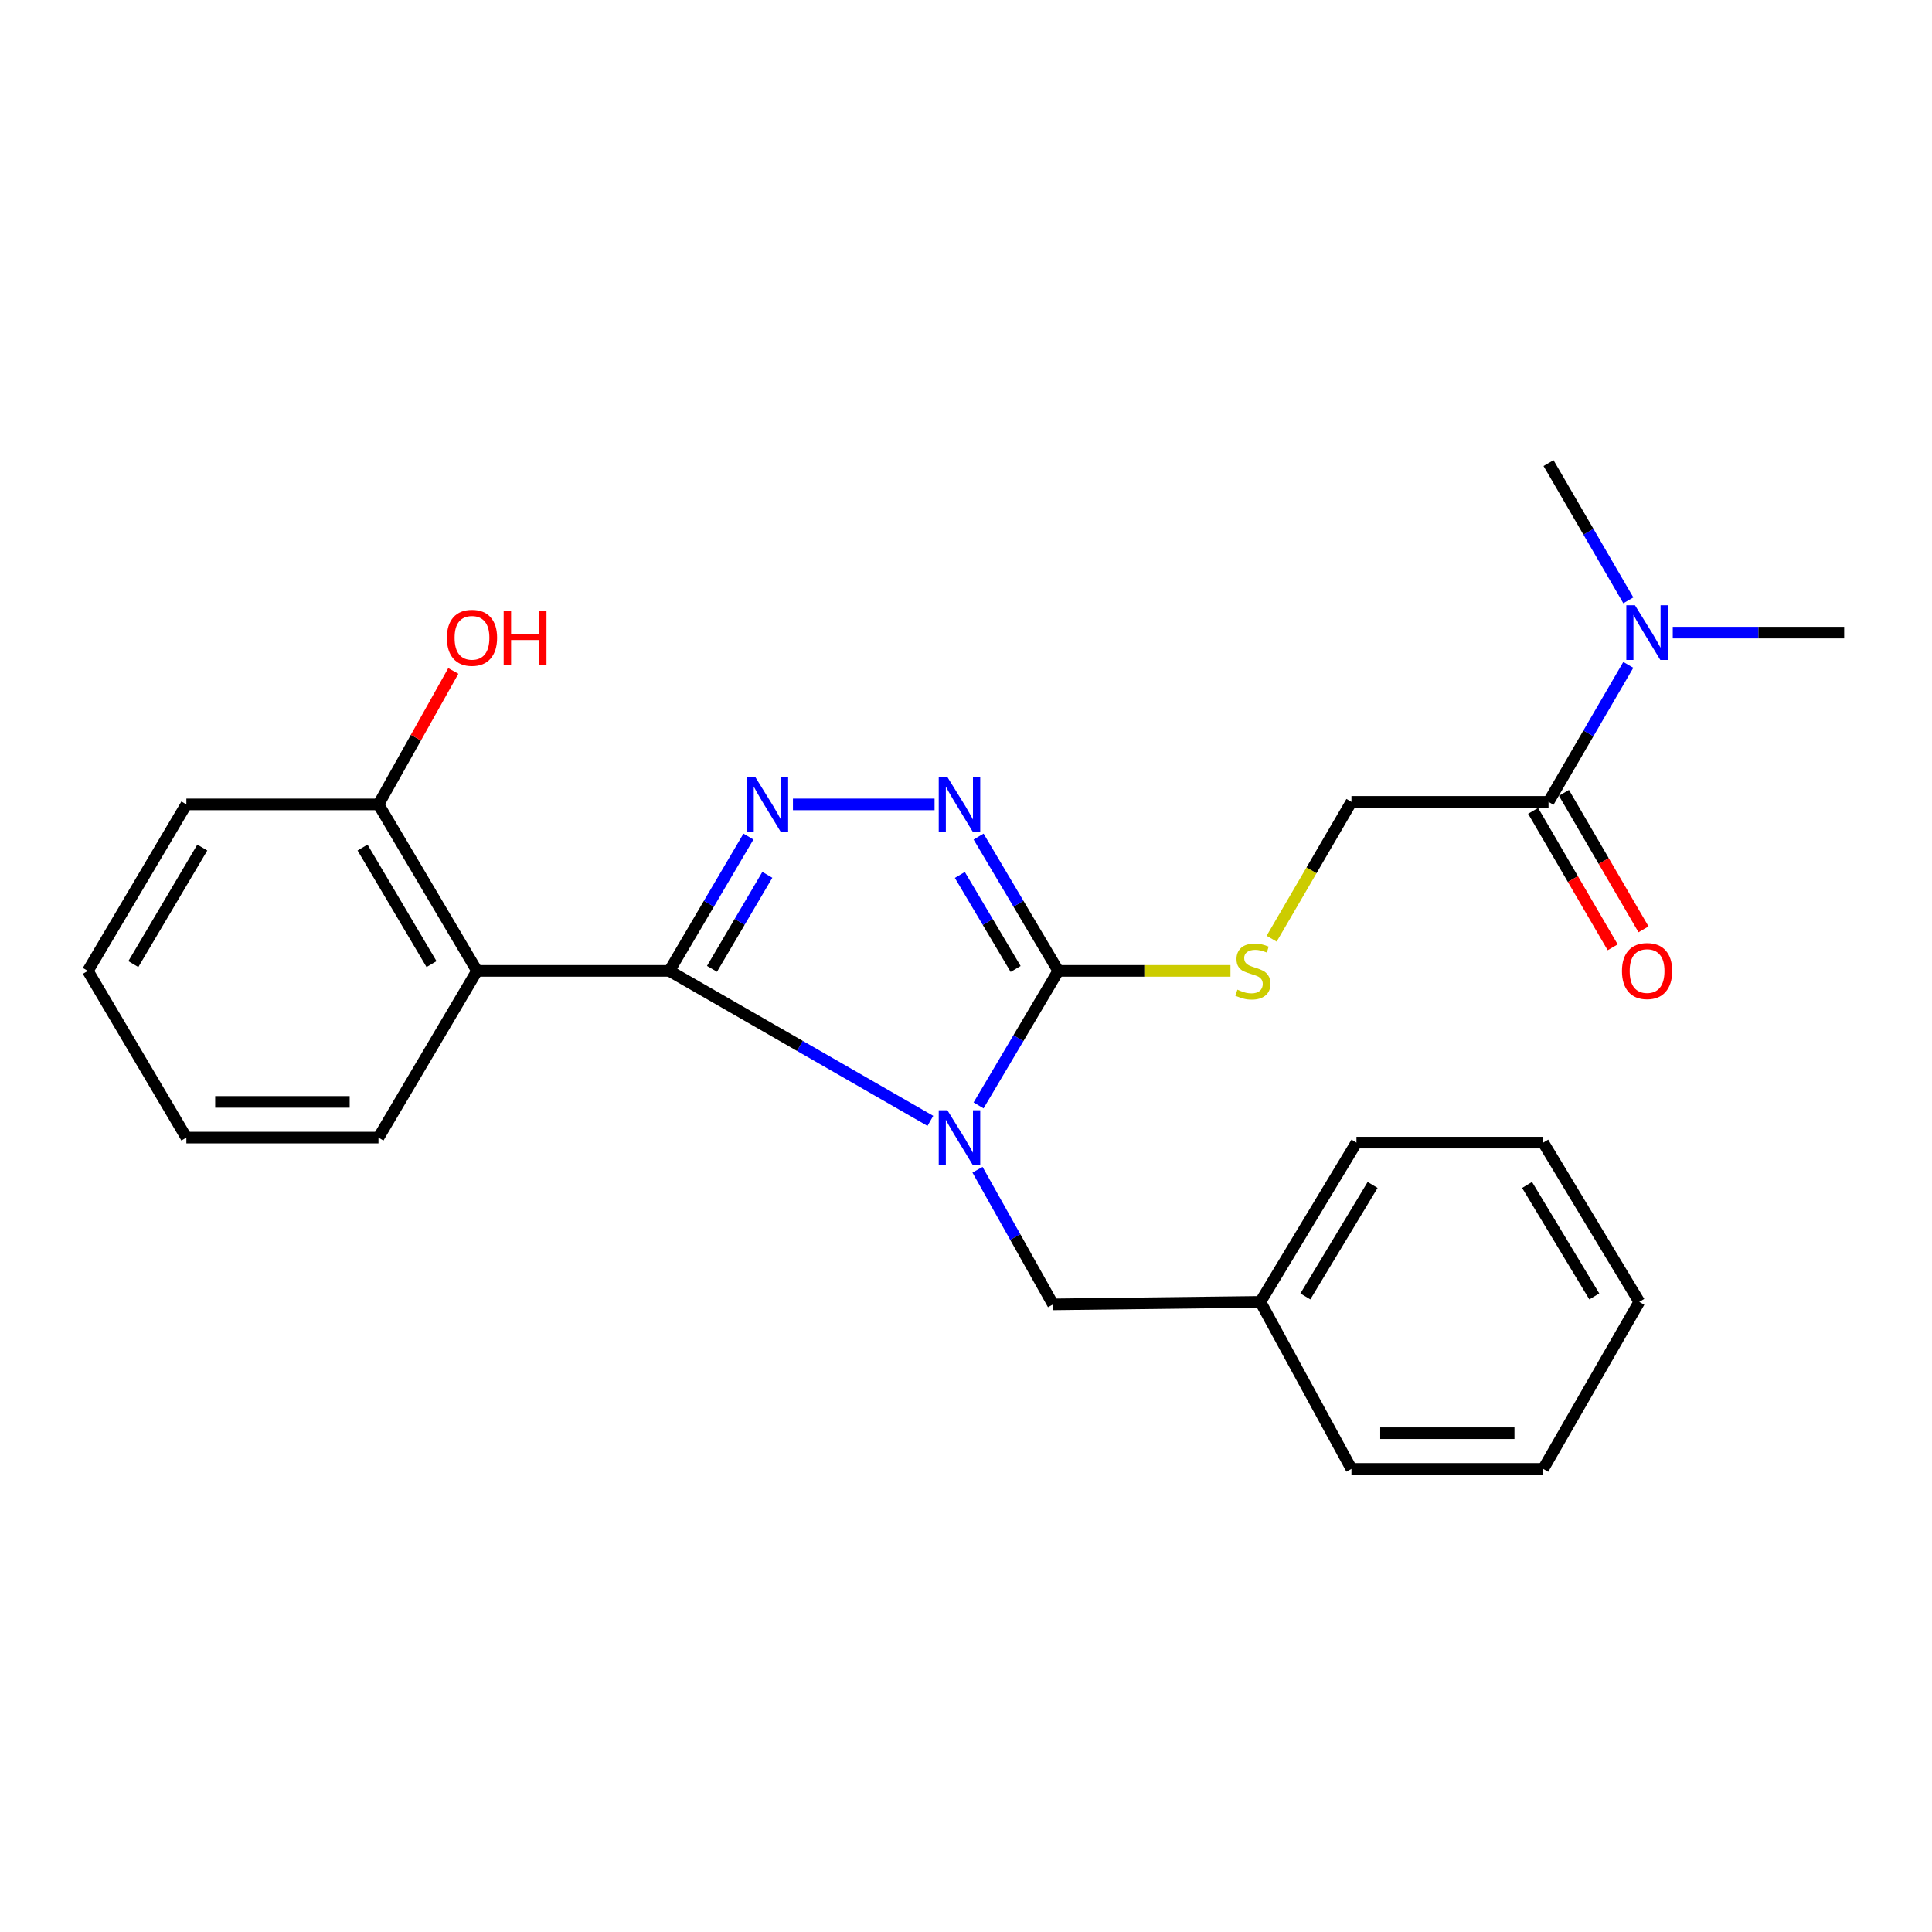 <?xml version='1.0' encoding='iso-8859-1'?>
<svg version='1.1' baseProfile='full'
              xmlns='http://www.w3.org/2000/svg'
                      xmlns:rdkit='http://www.rdkit.org/xml'
                      xmlns:xlink='http://www.w3.org/1999/xlink'
                  xml:space='preserve'
width='1000px' height='1000px' viewBox='0 0 1000 1000'>
<!-- END OF HEADER -->
<rect style='opacity:1.0;fill:#FFFFFF;stroke:none' width='1000' height='1000' x='0' y='0'> </rect>
<path class='bond-0' d='M 481.553,580.159 L 414.009,541.342' style='fill:none;fill-rule:evenodd;stroke:#0000FF;stroke-width:6px;stroke-linecap:butt;stroke-linejoin:miter;stroke-opacity:1' />
<path class='bond-0' d='M 414.009,541.342 L 346.466,502.525' style='fill:none;fill-rule:evenodd;stroke:#000000;stroke-width:6px;stroke-linecap:butt;stroke-linejoin:miter;stroke-opacity:1' />
<path class='bond-2' d='M 506.501,572.151 L 527.134,537.338' style='fill:none;fill-rule:evenodd;stroke:#0000FF;stroke-width:6px;stroke-linecap:butt;stroke-linejoin:miter;stroke-opacity:1' />
<path class='bond-2' d='M 527.134,537.338 L 547.766,502.525' style='fill:none;fill-rule:evenodd;stroke:#000000;stroke-width:6px;stroke-linecap:butt;stroke-linejoin:miter;stroke-opacity:1' />
<path class='bond-7' d='M 505.954,605.453 L 525.5,640.298' style='fill:none;fill-rule:evenodd;stroke:#0000FF;stroke-width:6px;stroke-linecap:butt;stroke-linejoin:miter;stroke-opacity:1' />
<path class='bond-7' d='M 525.5,640.298 L 545.046,675.143' style='fill:none;fill-rule:evenodd;stroke:#000000;stroke-width:6px;stroke-linecap:butt;stroke-linejoin:miter;stroke-opacity:1' />
<path class='bond-1' d='M 346.466,502.525 L 366.928,467.77' style='fill:none;fill-rule:evenodd;stroke:#000000;stroke-width:6px;stroke-linecap:butt;stroke-linejoin:miter;stroke-opacity:1' />
<path class='bond-1' d='M 366.928,467.77 L 387.391,433.015' style='fill:none;fill-rule:evenodd;stroke:#0000FF;stroke-width:6px;stroke-linecap:butt;stroke-linejoin:miter;stroke-opacity:1' />
<path class='bond-1' d='M 368.528,501.474 L 382.852,477.145' style='fill:none;fill-rule:evenodd;stroke:#000000;stroke-width:6px;stroke-linecap:butt;stroke-linejoin:miter;stroke-opacity:1' />
<path class='bond-1' d='M 382.852,477.145 L 397.175,452.816' style='fill:none;fill-rule:evenodd;stroke:#0000FF;stroke-width:6px;stroke-linecap:butt;stroke-linejoin:miter;stroke-opacity:1' />
<path class='bond-4' d='M 346.466,502.525 L 246.909,502.525' style='fill:none;fill-rule:evenodd;stroke:#000000;stroke-width:6px;stroke-linecap:butt;stroke-linejoin:miter;stroke-opacity:1' />
<path class='bond-25' d='M 410.425,416.355 L 483.728,416.355' style='fill:none;fill-rule:evenodd;stroke:#0000FF;stroke-width:6px;stroke-linecap:butt;stroke-linejoin:miter;stroke-opacity:1' />
<path class='bond-3' d='M 547.766,502.525 L 527.14,467.773' style='fill:none;fill-rule:evenodd;stroke:#000000;stroke-width:6px;stroke-linecap:butt;stroke-linejoin:miter;stroke-opacity:1' />
<path class='bond-3' d='M 527.14,467.773 L 506.514,433.02' style='fill:none;fill-rule:evenodd;stroke:#0000FF;stroke-width:6px;stroke-linecap:butt;stroke-linejoin:miter;stroke-opacity:1' />
<path class='bond-3' d='M 525.688,501.531 L 511.25,477.204' style='fill:none;fill-rule:evenodd;stroke:#000000;stroke-width:6px;stroke-linecap:butt;stroke-linejoin:miter;stroke-opacity:1' />
<path class='bond-3' d='M 511.25,477.204 L 496.811,452.877' style='fill:none;fill-rule:evenodd;stroke:#0000FF;stroke-width:6px;stroke-linecap:butt;stroke-linejoin:miter;stroke-opacity:1' />
<path class='bond-6' d='M 547.766,502.525 L 592.326,502.525' style='fill:none;fill-rule:evenodd;stroke:#000000;stroke-width:6px;stroke-linecap:butt;stroke-linejoin:miter;stroke-opacity:1' />
<path class='bond-6' d='M 592.326,502.525 L 636.885,502.525' style='fill:none;fill-rule:evenodd;stroke:#CCCC00;stroke-width:6px;stroke-linecap:butt;stroke-linejoin:miter;stroke-opacity:1' />
<path class='bond-8' d='M 246.909,502.525 L 195.899,416.355' style='fill:none;fill-rule:evenodd;stroke:#000000;stroke-width:6px;stroke-linecap:butt;stroke-linejoin:miter;stroke-opacity:1' />
<path class='bond-8' d='M 223.356,499.013 L 187.649,438.693' style='fill:none;fill-rule:evenodd;stroke:#000000;stroke-width:6px;stroke-linecap:butt;stroke-linejoin:miter;stroke-opacity:1' />
<path class='bond-13' d='M 246.909,502.525 L 195.899,588.819' style='fill:none;fill-rule:evenodd;stroke:#000000;stroke-width:6px;stroke-linecap:butt;stroke-linejoin:miter;stroke-opacity:1' />
<path class='bond-5' d='M 801.514,415.041 L 699.504,415.041' style='fill:none;fill-rule:evenodd;stroke:#000000;stroke-width:6px;stroke-linecap:butt;stroke-linejoin:miter;stroke-opacity:1' />
<path class='bond-9' d='M 801.514,415.041 L 822.159,379.589' style='fill:none;fill-rule:evenodd;stroke:#000000;stroke-width:6px;stroke-linecap:butt;stroke-linejoin:miter;stroke-opacity:1' />
<path class='bond-9' d='M 822.159,379.589 L 842.803,344.138' style='fill:none;fill-rule:evenodd;stroke:#0000FF;stroke-width:6px;stroke-linecap:butt;stroke-linejoin:miter;stroke-opacity:1' />
<path class='bond-11' d='M 793.533,419.695 L 814.125,455.011' style='fill:none;fill-rule:evenodd;stroke:#000000;stroke-width:6px;stroke-linecap:butt;stroke-linejoin:miter;stroke-opacity:1' />
<path class='bond-11' d='M 814.125,455.011 L 834.717,490.327' style='fill:none;fill-rule:evenodd;stroke:#FF0000;stroke-width:6px;stroke-linecap:butt;stroke-linejoin:miter;stroke-opacity:1' />
<path class='bond-11' d='M 809.496,410.387 L 830.088,445.703' style='fill:none;fill-rule:evenodd;stroke:#000000;stroke-width:6px;stroke-linecap:butt;stroke-linejoin:miter;stroke-opacity:1' />
<path class='bond-11' d='M 830.088,445.703 L 850.68,481.02' style='fill:none;fill-rule:evenodd;stroke:#FF0000;stroke-width:6px;stroke-linecap:butt;stroke-linejoin:miter;stroke-opacity:1' />
<path class='bond-10' d='M 658.195,485.873 L 678.849,450.457' style='fill:none;fill-rule:evenodd;stroke:#CCCC00;stroke-width:6px;stroke-linecap:butt;stroke-linejoin:miter;stroke-opacity:1' />
<path class='bond-10' d='M 678.849,450.457 L 699.504,415.041' style='fill:none;fill-rule:evenodd;stroke:#000000;stroke-width:6px;stroke-linecap:butt;stroke-linejoin:miter;stroke-opacity:1' />
<path class='bond-12' d='M 545.046,675.143 L 652.374,673.85' style='fill:none;fill-rule:evenodd;stroke:#000000;stroke-width:6px;stroke-linecap:butt;stroke-linejoin:miter;stroke-opacity:1' />
<path class='bond-14' d='M 195.899,416.355 L 215.268,381.815' style='fill:none;fill-rule:evenodd;stroke:#000000;stroke-width:6px;stroke-linecap:butt;stroke-linejoin:miter;stroke-opacity:1' />
<path class='bond-14' d='M 215.268,381.815 L 234.637,347.275' style='fill:none;fill-rule:evenodd;stroke:#FF0000;stroke-width:6px;stroke-linecap:butt;stroke-linejoin:miter;stroke-opacity:1' />
<path class='bond-17' d='M 195.899,416.355 L 96.465,416.355' style='fill:none;fill-rule:evenodd;stroke:#000000;stroke-width:6px;stroke-linecap:butt;stroke-linejoin:miter;stroke-opacity:1' />
<path class='bond-15' d='M 842.817,310.746 L 822.166,275.224' style='fill:none;fill-rule:evenodd;stroke:#0000FF;stroke-width:6px;stroke-linecap:butt;stroke-linejoin:miter;stroke-opacity:1' />
<path class='bond-15' d='M 822.166,275.224 L 801.514,239.702' style='fill:none;fill-rule:evenodd;stroke:#000000;stroke-width:6px;stroke-linecap:butt;stroke-linejoin:miter;stroke-opacity:1' />
<path class='bond-16' d='M 865.815,327.444 L 910.18,327.444' style='fill:none;fill-rule:evenodd;stroke:#0000FF;stroke-width:6px;stroke-linecap:butt;stroke-linejoin:miter;stroke-opacity:1' />
<path class='bond-16' d='M 910.18,327.444 L 954.545,327.444' style='fill:none;fill-rule:evenodd;stroke:#000000;stroke-width:6px;stroke-linecap:butt;stroke-linejoin:miter;stroke-opacity:1' />
<path class='bond-18' d='M 652.374,673.85 L 702.101,591.416' style='fill:none;fill-rule:evenodd;stroke:#000000;stroke-width:6px;stroke-linecap:butt;stroke-linejoin:miter;stroke-opacity:1' />
<path class='bond-18' d='M 675.655,671.03 L 710.464,613.326' style='fill:none;fill-rule:evenodd;stroke:#000000;stroke-width:6px;stroke-linecap:butt;stroke-linejoin:miter;stroke-opacity:1' />
<path class='bond-19' d='M 652.374,673.85 L 699.504,760.298' style='fill:none;fill-rule:evenodd;stroke:#000000;stroke-width:6px;stroke-linecap:butt;stroke-linejoin:miter;stroke-opacity:1' />
<path class='bond-20' d='M 195.899,588.819 L 96.465,588.819' style='fill:none;fill-rule:evenodd;stroke:#000000;stroke-width:6px;stroke-linecap:butt;stroke-linejoin:miter;stroke-opacity:1' />
<path class='bond-20' d='M 180.984,570.341 L 111.38,570.341' style='fill:none;fill-rule:evenodd;stroke:#000000;stroke-width:6px;stroke-linecap:butt;stroke-linejoin:miter;stroke-opacity:1' />
<path class='bond-27' d='M 96.465,416.355 L 45.455,502.525' style='fill:none;fill-rule:evenodd;stroke:#000000;stroke-width:6px;stroke-linecap:butt;stroke-linejoin:miter;stroke-opacity:1' />
<path class='bond-27' d='M 104.714,438.693 L 69.007,499.013' style='fill:none;fill-rule:evenodd;stroke:#000000;stroke-width:6px;stroke-linecap:butt;stroke-linejoin:miter;stroke-opacity:1' />
<path class='bond-23' d='M 702.101,591.416 L 798.773,591.416' style='fill:none;fill-rule:evenodd;stroke:#000000;stroke-width:6px;stroke-linecap:butt;stroke-linejoin:miter;stroke-opacity:1' />
<path class='bond-22' d='M 699.504,760.298 L 798.773,760.298' style='fill:none;fill-rule:evenodd;stroke:#000000;stroke-width:6px;stroke-linecap:butt;stroke-linejoin:miter;stroke-opacity:1' />
<path class='bond-22' d='M 714.394,741.819 L 783.883,741.819' style='fill:none;fill-rule:evenodd;stroke:#000000;stroke-width:6px;stroke-linecap:butt;stroke-linejoin:miter;stroke-opacity:1' />
<path class='bond-21' d='M 96.465,588.819 L 45.455,502.525' style='fill:none;fill-rule:evenodd;stroke:#000000;stroke-width:6px;stroke-linecap:butt;stroke-linejoin:miter;stroke-opacity:1' />
<path class='bond-24' d='M 798.773,760.298 L 848.49,673.85' style='fill:none;fill-rule:evenodd;stroke:#000000;stroke-width:6px;stroke-linecap:butt;stroke-linejoin:miter;stroke-opacity:1' />
<path class='bond-26' d='M 798.773,591.416 L 848.49,673.85' style='fill:none;fill-rule:evenodd;stroke:#000000;stroke-width:6px;stroke-linecap:butt;stroke-linejoin:miter;stroke-opacity:1' />
<path class='bond-26' d='M 790.408,613.324 L 825.21,671.028' style='fill:none;fill-rule:evenodd;stroke:#000000;stroke-width:6px;stroke-linecap:butt;stroke-linejoin:miter;stroke-opacity:1' />
<path  class='atom-0' d='M 490.363 574.659
L 499.643 589.659
Q 500.563 591.139, 502.043 593.819
Q 503.523 596.499, 503.603 596.659
L 503.603 574.659
L 507.363 574.659
L 507.363 602.979
L 503.483 602.979
L 493.523 586.579
Q 492.363 584.659, 491.123 582.459
Q 489.923 580.259, 489.563 579.579
L 489.563 602.979
L 485.883 602.979
L 485.883 574.659
L 490.363 574.659
' fill='#0000FF'/>
<path  class='atom-2' d='M 390.939 402.195
L 400.219 417.195
Q 401.139 418.675, 402.619 421.355
Q 404.099 424.035, 404.179 424.195
L 404.179 402.195
L 407.939 402.195
L 407.939 430.515
L 404.059 430.515
L 394.099 414.115
Q 392.939 412.195, 391.699 409.995
Q 390.499 407.795, 390.139 407.115
L 390.139 430.515
L 386.459 430.515
L 386.459 402.195
L 390.939 402.195
' fill='#0000FF'/>
<path  class='atom-4' d='M 490.363 402.195
L 499.643 417.195
Q 500.563 418.675, 502.043 421.355
Q 503.523 424.035, 503.603 424.195
L 503.603 402.195
L 507.363 402.195
L 507.363 430.515
L 503.483 430.515
L 493.523 414.115
Q 492.363 412.195, 491.123 409.995
Q 489.923 407.795, 489.563 407.115
L 489.563 430.515
L 485.883 430.515
L 485.883 402.195
L 490.363 402.195
' fill='#0000FF'/>
<path  class='atom-7' d='M 640.483 512.245
Q 640.803 512.365, 642.123 512.925
Q 643.443 513.485, 644.883 513.845
Q 646.363 514.165, 647.803 514.165
Q 650.483 514.165, 652.043 512.885
Q 653.603 511.565, 653.603 509.285
Q 653.603 507.725, 652.803 506.765
Q 652.043 505.805, 650.843 505.285
Q 649.643 504.765, 647.643 504.165
Q 645.123 503.405, 643.603 502.685
Q 642.123 501.965, 641.043 500.445
Q 640.003 498.925, 640.003 496.365
Q 640.003 492.805, 642.403 490.605
Q 644.843 488.405, 649.643 488.405
Q 652.923 488.405, 656.643 489.965
L 655.723 493.045
Q 652.323 491.645, 649.763 491.645
Q 647.003 491.645, 645.483 492.805
Q 643.963 493.925, 644.003 495.885
Q 644.003 497.405, 644.763 498.325
Q 645.563 499.245, 646.683 499.765
Q 647.843 500.285, 649.763 500.885
Q 652.323 501.685, 653.843 502.485
Q 655.363 503.285, 656.443 504.925
Q 657.563 506.525, 657.563 509.285
Q 657.563 513.205, 654.923 515.325
Q 652.323 517.405, 647.963 517.405
Q 645.443 517.405, 643.523 516.845
Q 641.643 516.325, 639.403 515.405
L 640.483 512.245
' fill='#CCCC00'/>
<path  class='atom-10' d='M 846.265 313.284
L 855.545 328.284
Q 856.465 329.764, 857.945 332.444
Q 859.425 335.124, 859.505 335.284
L 859.505 313.284
L 863.265 313.284
L 863.265 341.604
L 859.385 341.604
L 849.425 325.204
Q 848.265 323.284, 847.025 321.084
Q 845.825 318.884, 845.465 318.204
L 845.465 341.604
L 841.785 341.604
L 841.785 313.284
L 846.265 313.284
' fill='#0000FF'/>
<path  class='atom-12' d='M 839.525 502.605
Q 839.525 495.805, 842.885 492.005
Q 846.245 488.205, 852.525 488.205
Q 858.805 488.205, 862.165 492.005
Q 865.525 495.805, 865.525 502.605
Q 865.525 509.485, 862.125 513.405
Q 858.725 517.285, 852.525 517.285
Q 846.285 517.285, 842.885 513.405
Q 839.525 509.525, 839.525 502.605
M 852.525 514.085
Q 856.845 514.085, 859.165 511.205
Q 861.525 508.285, 861.525 502.605
Q 861.525 497.045, 859.165 494.245
Q 856.845 491.405, 852.525 491.405
Q 848.205 491.405, 845.845 494.205
Q 843.525 497.005, 843.525 502.605
Q 843.525 508.325, 845.845 511.205
Q 848.205 514.085, 852.525 514.085
' fill='#FF0000'/>
<path  class='atom-15' d='M 231.302 330.121
Q 231.302 323.321, 234.662 319.521
Q 238.022 315.721, 244.302 315.721
Q 250.582 315.721, 253.942 319.521
Q 257.302 323.321, 257.302 330.121
Q 257.302 337.001, 253.902 340.921
Q 250.502 344.801, 244.302 344.801
Q 238.062 344.801, 234.662 340.921
Q 231.302 337.041, 231.302 330.121
M 244.302 341.601
Q 248.622 341.601, 250.942 338.721
Q 253.302 335.801, 253.302 330.121
Q 253.302 324.561, 250.942 321.761
Q 248.622 318.921, 244.302 318.921
Q 239.982 318.921, 237.622 321.721
Q 235.302 324.521, 235.302 330.121
Q 235.302 335.841, 237.622 338.721
Q 239.982 341.601, 244.302 341.601
' fill='#FF0000'/>
<path  class='atom-15' d='M 260.702 316.041
L 264.542 316.041
L 264.542 328.081
L 279.022 328.081
L 279.022 316.041
L 282.862 316.041
L 282.862 344.361
L 279.022 344.361
L 279.022 331.281
L 264.542 331.281
L 264.542 344.361
L 260.702 344.361
L 260.702 316.041
' fill='#FF0000'/>
</svg>
